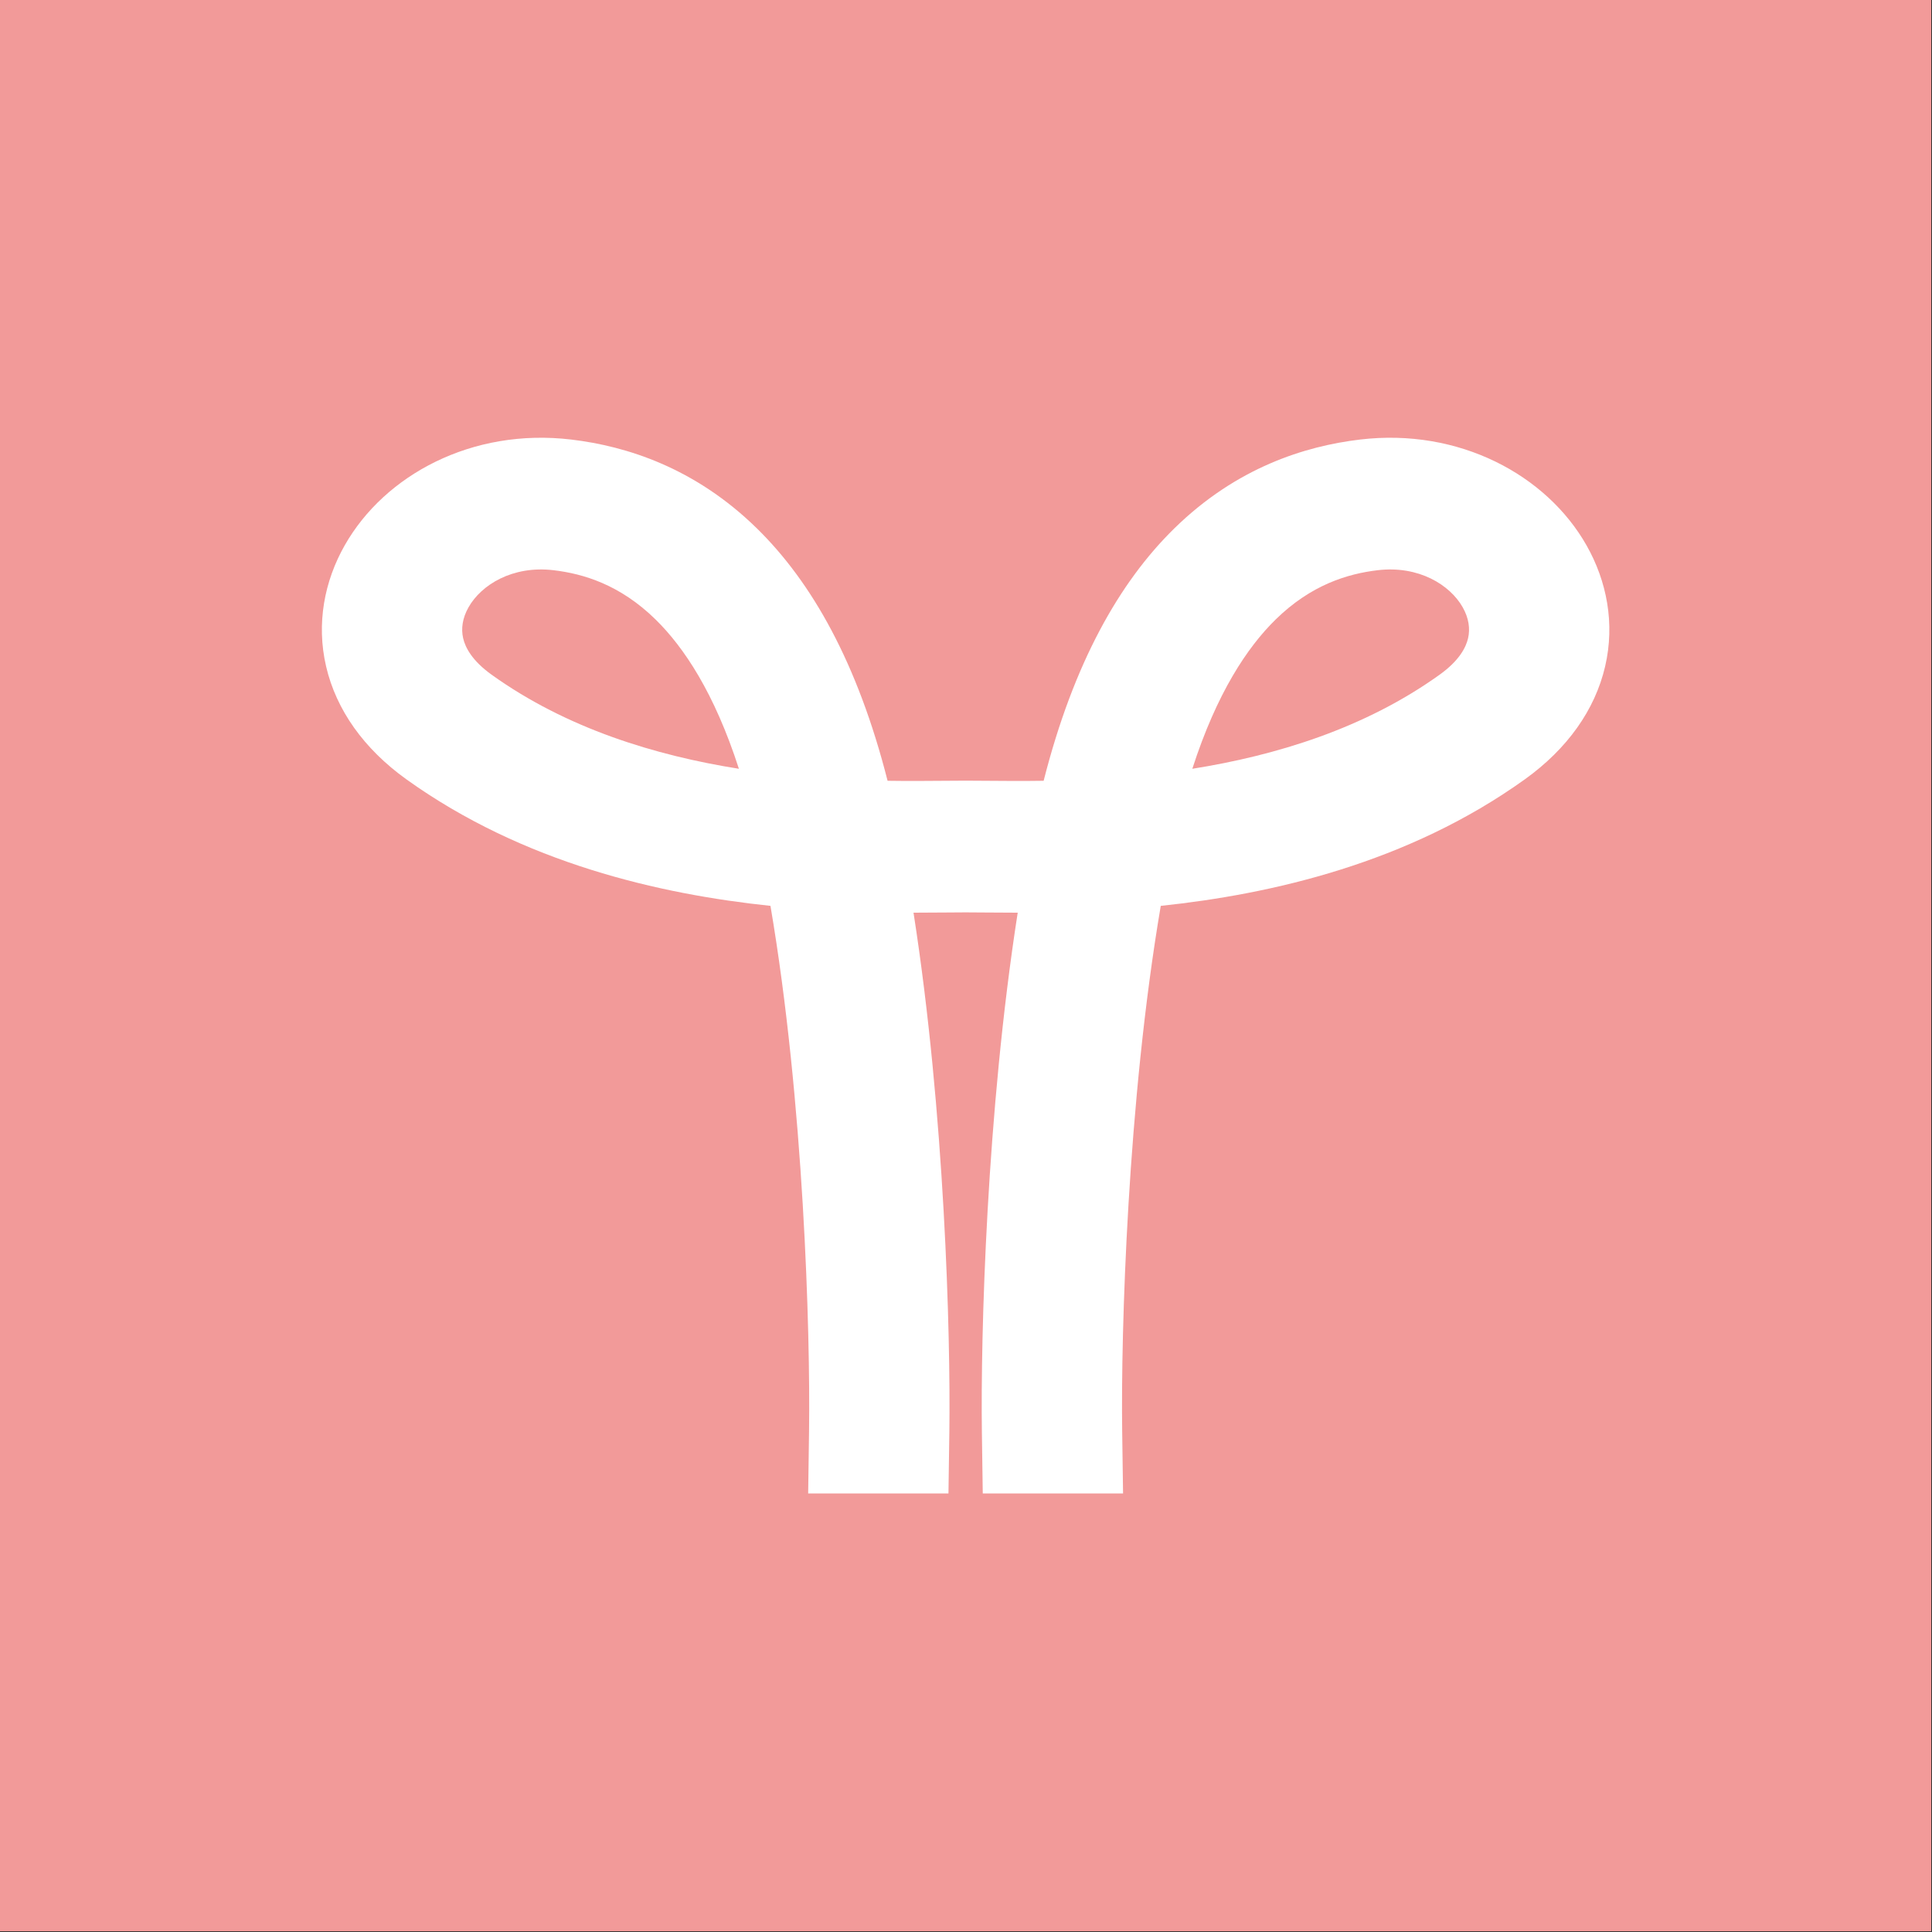 <svg xmlns="http://www.w3.org/2000/svg" version="1.1" xmlns:xlink="http://www.w3.org/1999/xlink" xmlns:svgjs="http://svgjs.dev/svgjs" width="1000" height="1000"><rect width="100%" height="100%" fill="#333333" stroke="none"/><style>
    #light-icon {
      display: inline;
    }
    #dark-icon {
      display: none;
    }

    @media (prefers-color-scheme: dark) {
      #light-icon {
        display: none;
      }
      #dark-icon {
        display: inline;
      }
    }
  </style><g id="light-icon"><svg xmlns="http://www.w3.org/2000/svg" version="1.1" xmlns:xlink="http://www.w3.org/1999/xlink" xmlns:svgjs="http://svgjs.dev/svgjs" width="1000" height="1000"><g><g transform="matrix(0.833,0,0,0.833,0,0)"><svg xmlns="http://www.w3.org/2000/svg" version="1.1" xmlns:xlink="http://www.w3.org/1999/xlink" xmlns:svgjs="http://svgjs.dev/svgjs" width="1200" height="1200"><svg width="1200" height="1200" viewBox="0 0 1200 1200" fill="none" xmlns="http://www.w3.org/2000/svg">
<rect width="1200" height="1200" fill="#F29A99"></rect>
<path fill-rule="evenodd" clip-rule="evenodd" d="M214.186 338.866C239.054 295.025 293.412 265.822 354.887 273.116C388.98 277.162 431.659 290.423 470.362 328.374C504.509 361.857 532.888 411.943 551.516 485.15C564.441 485.35 576.009 485.25 586.133 485.162C591.108 485.118 595.734 485.078 600 485.078C604.267 485.078 608.893 485.118 613.867 485.162C623.991 485.25 635.559 485.35 648.484 485.15C667.112 411.943 695.491 361.857 729.638 328.374C768.341 290.423 811.02 277.162 845.113 273.116C906.588 265.822 960.946 295.025 985.814 338.866C998.375 361.01 1003.6 387.363 997.371 414.102C991.089 441.083 973.902 465.291 947.51 484.23C874.855 536.369 789.803 555.68 721.26 562.872C700.546 684.426 696.464 827.655 697.282 888.86L697.829 928H610.656L610.109 889.887C609.3 829.388 612.973 691.231 632.375 567.108C624.66 567.112 617.711 567.048 611.713 566.994C607.258 566.953 603.328 566.918 600 566.918C596.672 566.918 592.742 566.953 588.288 566.994C582.29 567.048 575.34 567.112 567.625 567.108C587.027 691.231 590.7 829.388 589.891 889.887L589.344 928H502.171L502.718 888.86C503.536 827.655 499.454 684.426 478.74 562.872C410.197 555.68 325.145 536.369 252.49 484.23C226.098 465.291 208.911 441.083 202.629 414.102C196.403 387.363 201.625 361.01 214.186 338.866ZM459.128 477.69C443.91 430.51 424.895 402.135 407.388 384.968C385.256 363.267 362.536 356.515 343.954 354.31C318.449 351.283 299.028 363.419 291.137 377.331C287.318 384.063 286.416 390.689 287.798 396.627C289.124 402.322 293.278 410.487 305.436 419.213C352.024 452.645 407.213 469.443 459.128 477.69ZM740.872 477.69C792.787 469.443 847.976 452.645 894.564 419.213C906.722 410.487 910.876 402.322 912.202 396.627C913.584 390.689 912.682 384.063 908.863 377.331C900.972 363.419 881.551 351.283 856.046 354.31C837.464 356.515 814.744 363.267 792.612 384.968C775.105 402.135 756.09 430.51 740.872 477.69Z" fill="white"></path>
</svg></svg></g></g></svg></g><g id="dark-icon"><svg xmlns="http://www.w3.org/2000/svg" version="1.1" xmlns:xlink="http://www.w3.org/1999/xlink" xmlns:svgjs="http://svgjs.dev/svgjs" width="1000" height="1000"><g><g transform="matrix(0.833,0,0,0.833,0,0)"><svg xmlns="http://www.w3.org/2000/svg" version="1.1" xmlns:xlink="http://www.w3.org/1999/xlink" xmlns:svgjs="http://svgjs.dev/svgjs" width="1200" height="1200"><svg width="1200" height="1200" viewBox="0 0 1200 1200" fill="none" xmlns="http://www.w3.org/2000/svg">
<rect width="1200" height="1200" fill="#691E1E"></rect>
<path fill-rule="evenodd" clip-rule="evenodd" d="M214.186 338.866C239.054 295.025 293.412 265.822 354.887 273.116C388.98 277.162 431.659 290.423 470.362 328.374C504.509 361.857 532.888 411.943 551.516 485.15C564.441 485.35 576.009 485.25 586.133 485.162C591.108 485.118 595.734 485.078 600 485.078C604.267 485.078 608.893 485.118 613.867 485.162C623.991 485.25 635.559 485.35 648.484 485.15C667.112 411.943 695.491 361.857 729.638 328.374C768.341 290.423 811.02 277.162 845.113 273.116C906.588 265.822 960.946 295.025 985.814 338.866C998.375 361.01 1003.6 387.363 997.371 414.102C991.089 441.083 973.902 465.291 947.51 484.23C874.855 536.369 789.803 555.68 721.26 562.872C700.546 684.426 696.464 827.655 697.282 888.86L697.829 928H610.656L610.109 889.887C609.3 829.388 612.973 691.231 632.375 567.108C624.66 567.112 617.711 567.048 611.713 566.994C607.258 566.953 603.328 566.918 600 566.918C596.672 566.918 592.742 566.953 588.288 566.994C582.29 567.048 575.34 567.112 567.625 567.108C587.027 691.231 590.7 829.388 589.891 889.887L589.344 928H502.171L502.718 888.86C503.536 827.655 499.454 684.426 478.74 562.872C410.197 555.68 325.145 536.369 252.49 484.23C226.098 465.291 208.911 441.083 202.629 414.102C196.403 387.363 201.625 361.01 214.186 338.866ZM459.128 477.69C443.91 430.51 424.895 402.135 407.388 384.968C385.256 363.267 362.536 356.515 343.954 354.31C318.449 351.283 299.028 363.419 291.137 377.331C287.318 384.063 286.416 390.689 287.798 396.627C289.124 402.322 293.278 410.487 305.436 419.213C352.024 452.645 407.213 469.443 459.128 477.69ZM740.872 477.69C792.787 469.443 847.976 452.645 894.564 419.213C906.722 410.487 910.876 402.322 912.202 396.627C913.584 390.689 912.682 384.063 908.863 377.331C900.972 363.419 881.551 351.283 856.046 354.31C837.464 356.515 814.744 363.267 792.612 384.968C775.105 402.135 756.09 430.51 740.872 477.69Z" fill="#F29A99"></path>
</svg></svg></g></g></svg></g></svg>